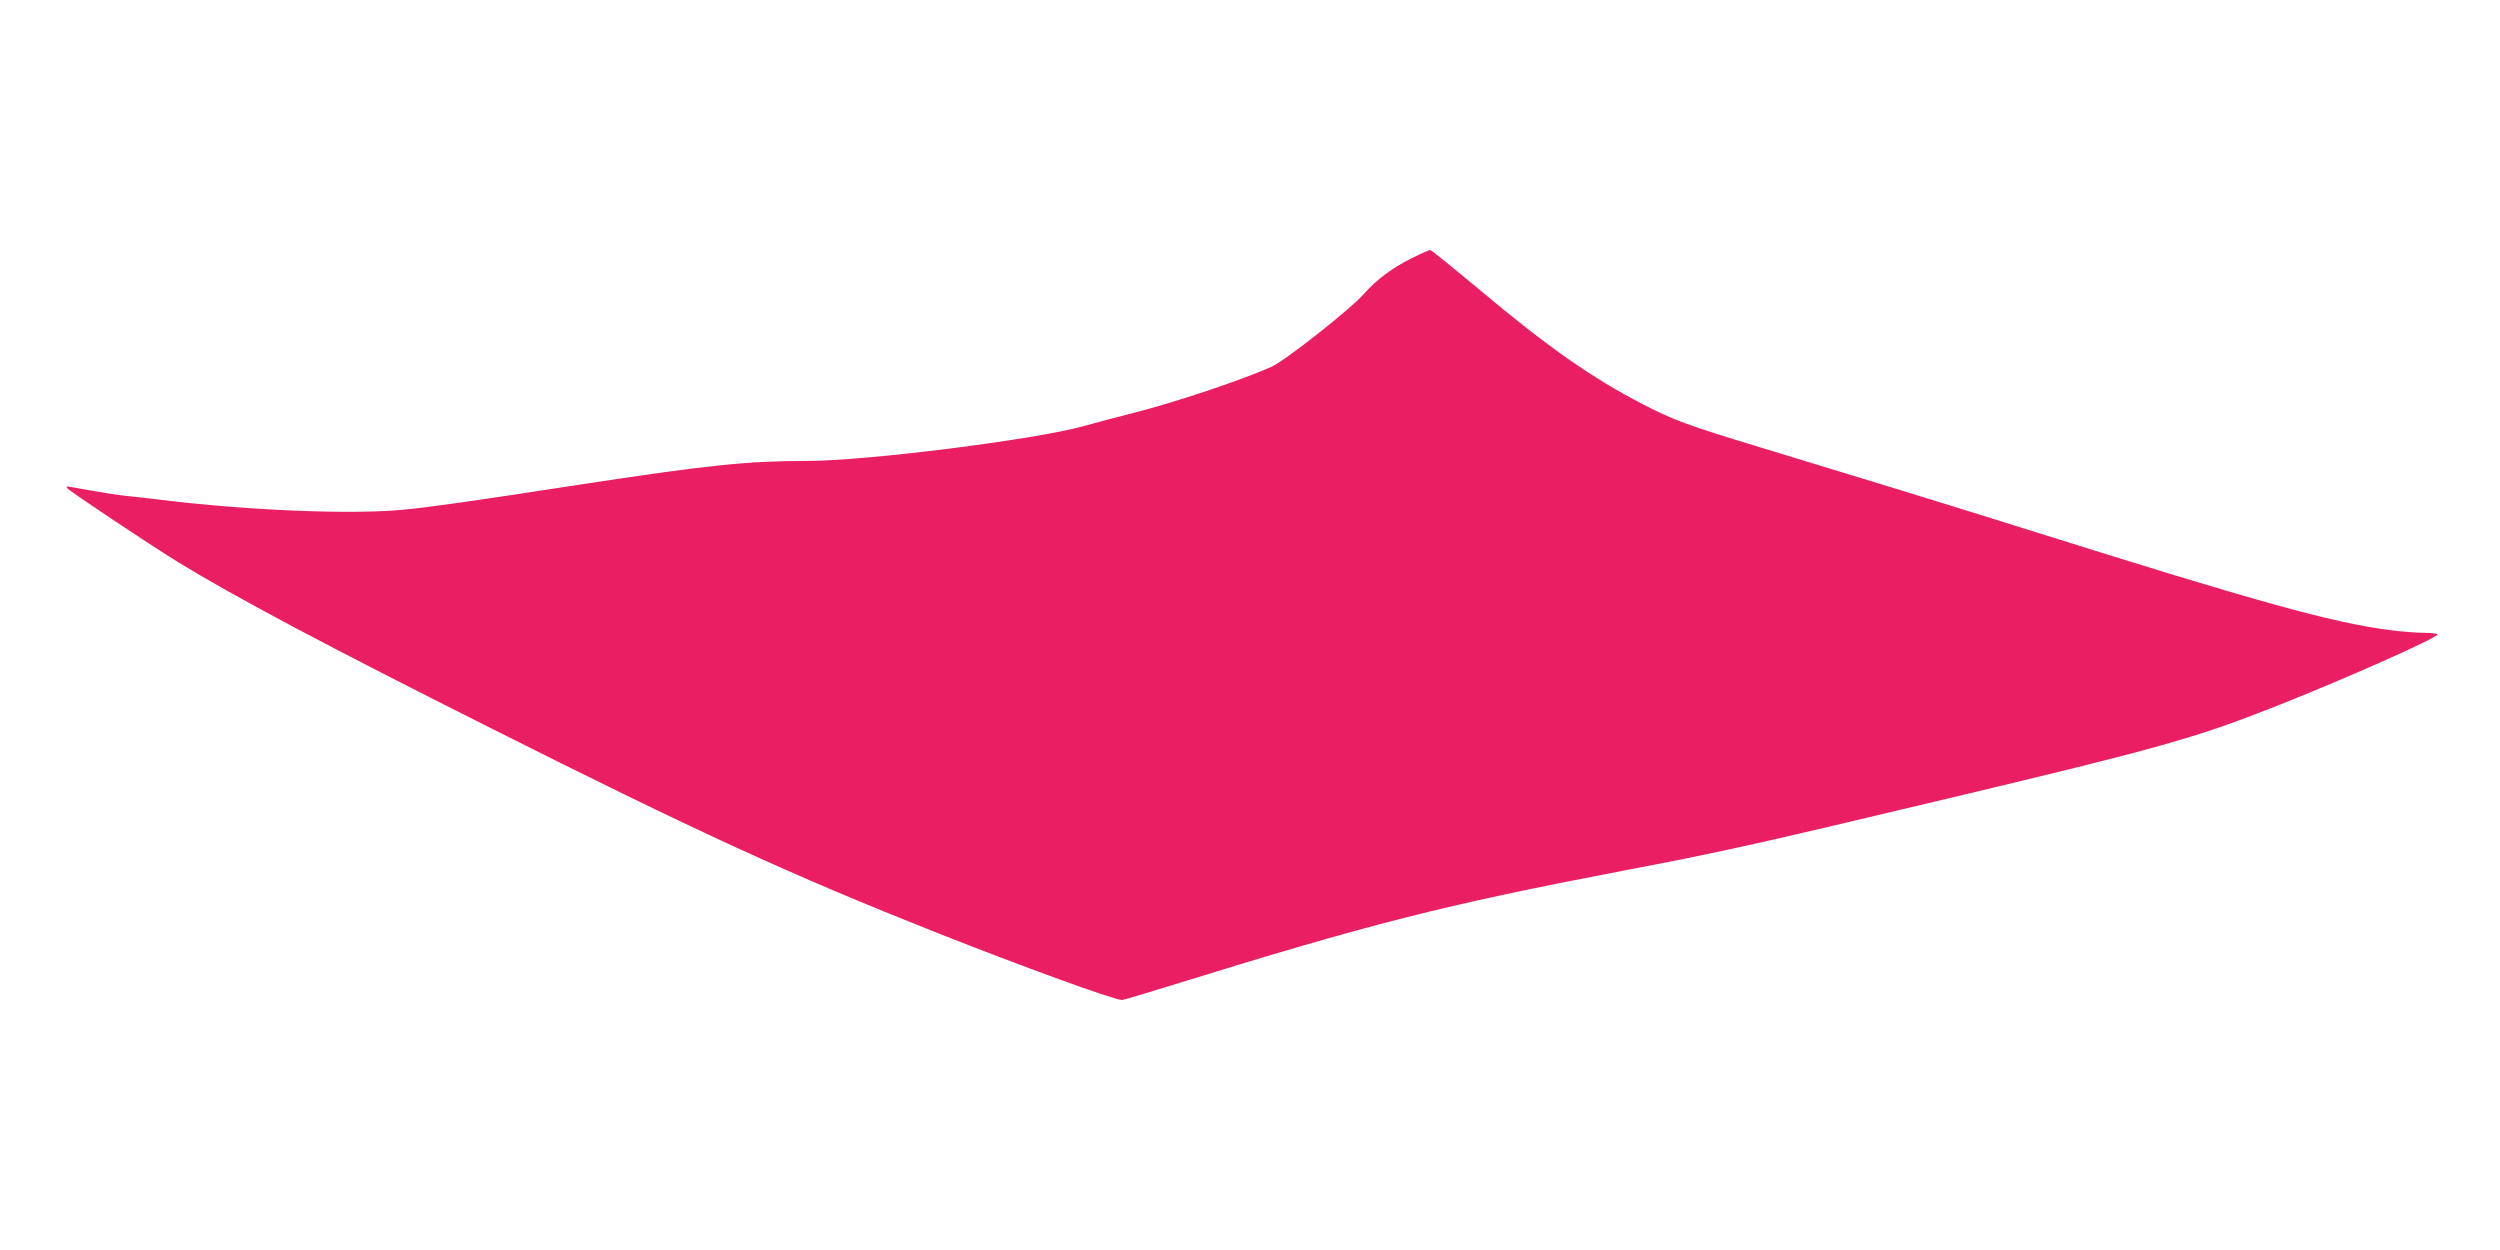 <?xml version="1.0" standalone="no"?>
<!DOCTYPE svg PUBLIC "-//W3C//DTD SVG 20010904//EN"
 "http://www.w3.org/TR/2001/REC-SVG-20010904/DTD/svg10.dtd">
<svg version="1.0" xmlns="http://www.w3.org/2000/svg"
 width="1280pt" height="640pt" viewBox="0 0 1280 640"
 preserveAspectRatio="xMidYMid meet">
<g transform="translate(0,640) scale(0.1,-0.1)"
fill="#e91e63" stroke="none">
<path d="M7234 5081 c-101 -49 -187 -113 -250 -185 -66 -76 -403 -342 -474
-374 -157 -70 -500 -184 -710 -237 -80 -20 -192 -50 -249 -66 -250 -70 -1114
-179 -1421 -179 -303 0 -513 -22 -1160 -121 -565 -87 -770 -116 -908 -129
-265 -25 -785 -4 -1232 50 -47 6 -125 15 -175 20 -49 5 -139 19 -199 30 -128
23 -119 23 -111 10 8 -13 419 -287 565 -377 288 -177 764 -430 1595 -847 1066
-536 1546 -756 2290 -1051 439 -174 910 -345 950 -345 6 0 121 34 256 76 1015
315 1396 411 2304 585 494 94 672 133 1640 364 1110 264 1292 315 1710 480
351 139 825 349 825 367 0 4 -31 8 -68 8 -38 0 -117 6 -178 14 -302 40 -665
141 -1874 521 -427 134 -731 227 -1349 415 -376 114 -438 137 -601 221 -256
132 -485 292 -827 579 -138 115 -255 210 -260 210 -5 0 -45 -17 -89 -39z"/>
</g>
</svg>
